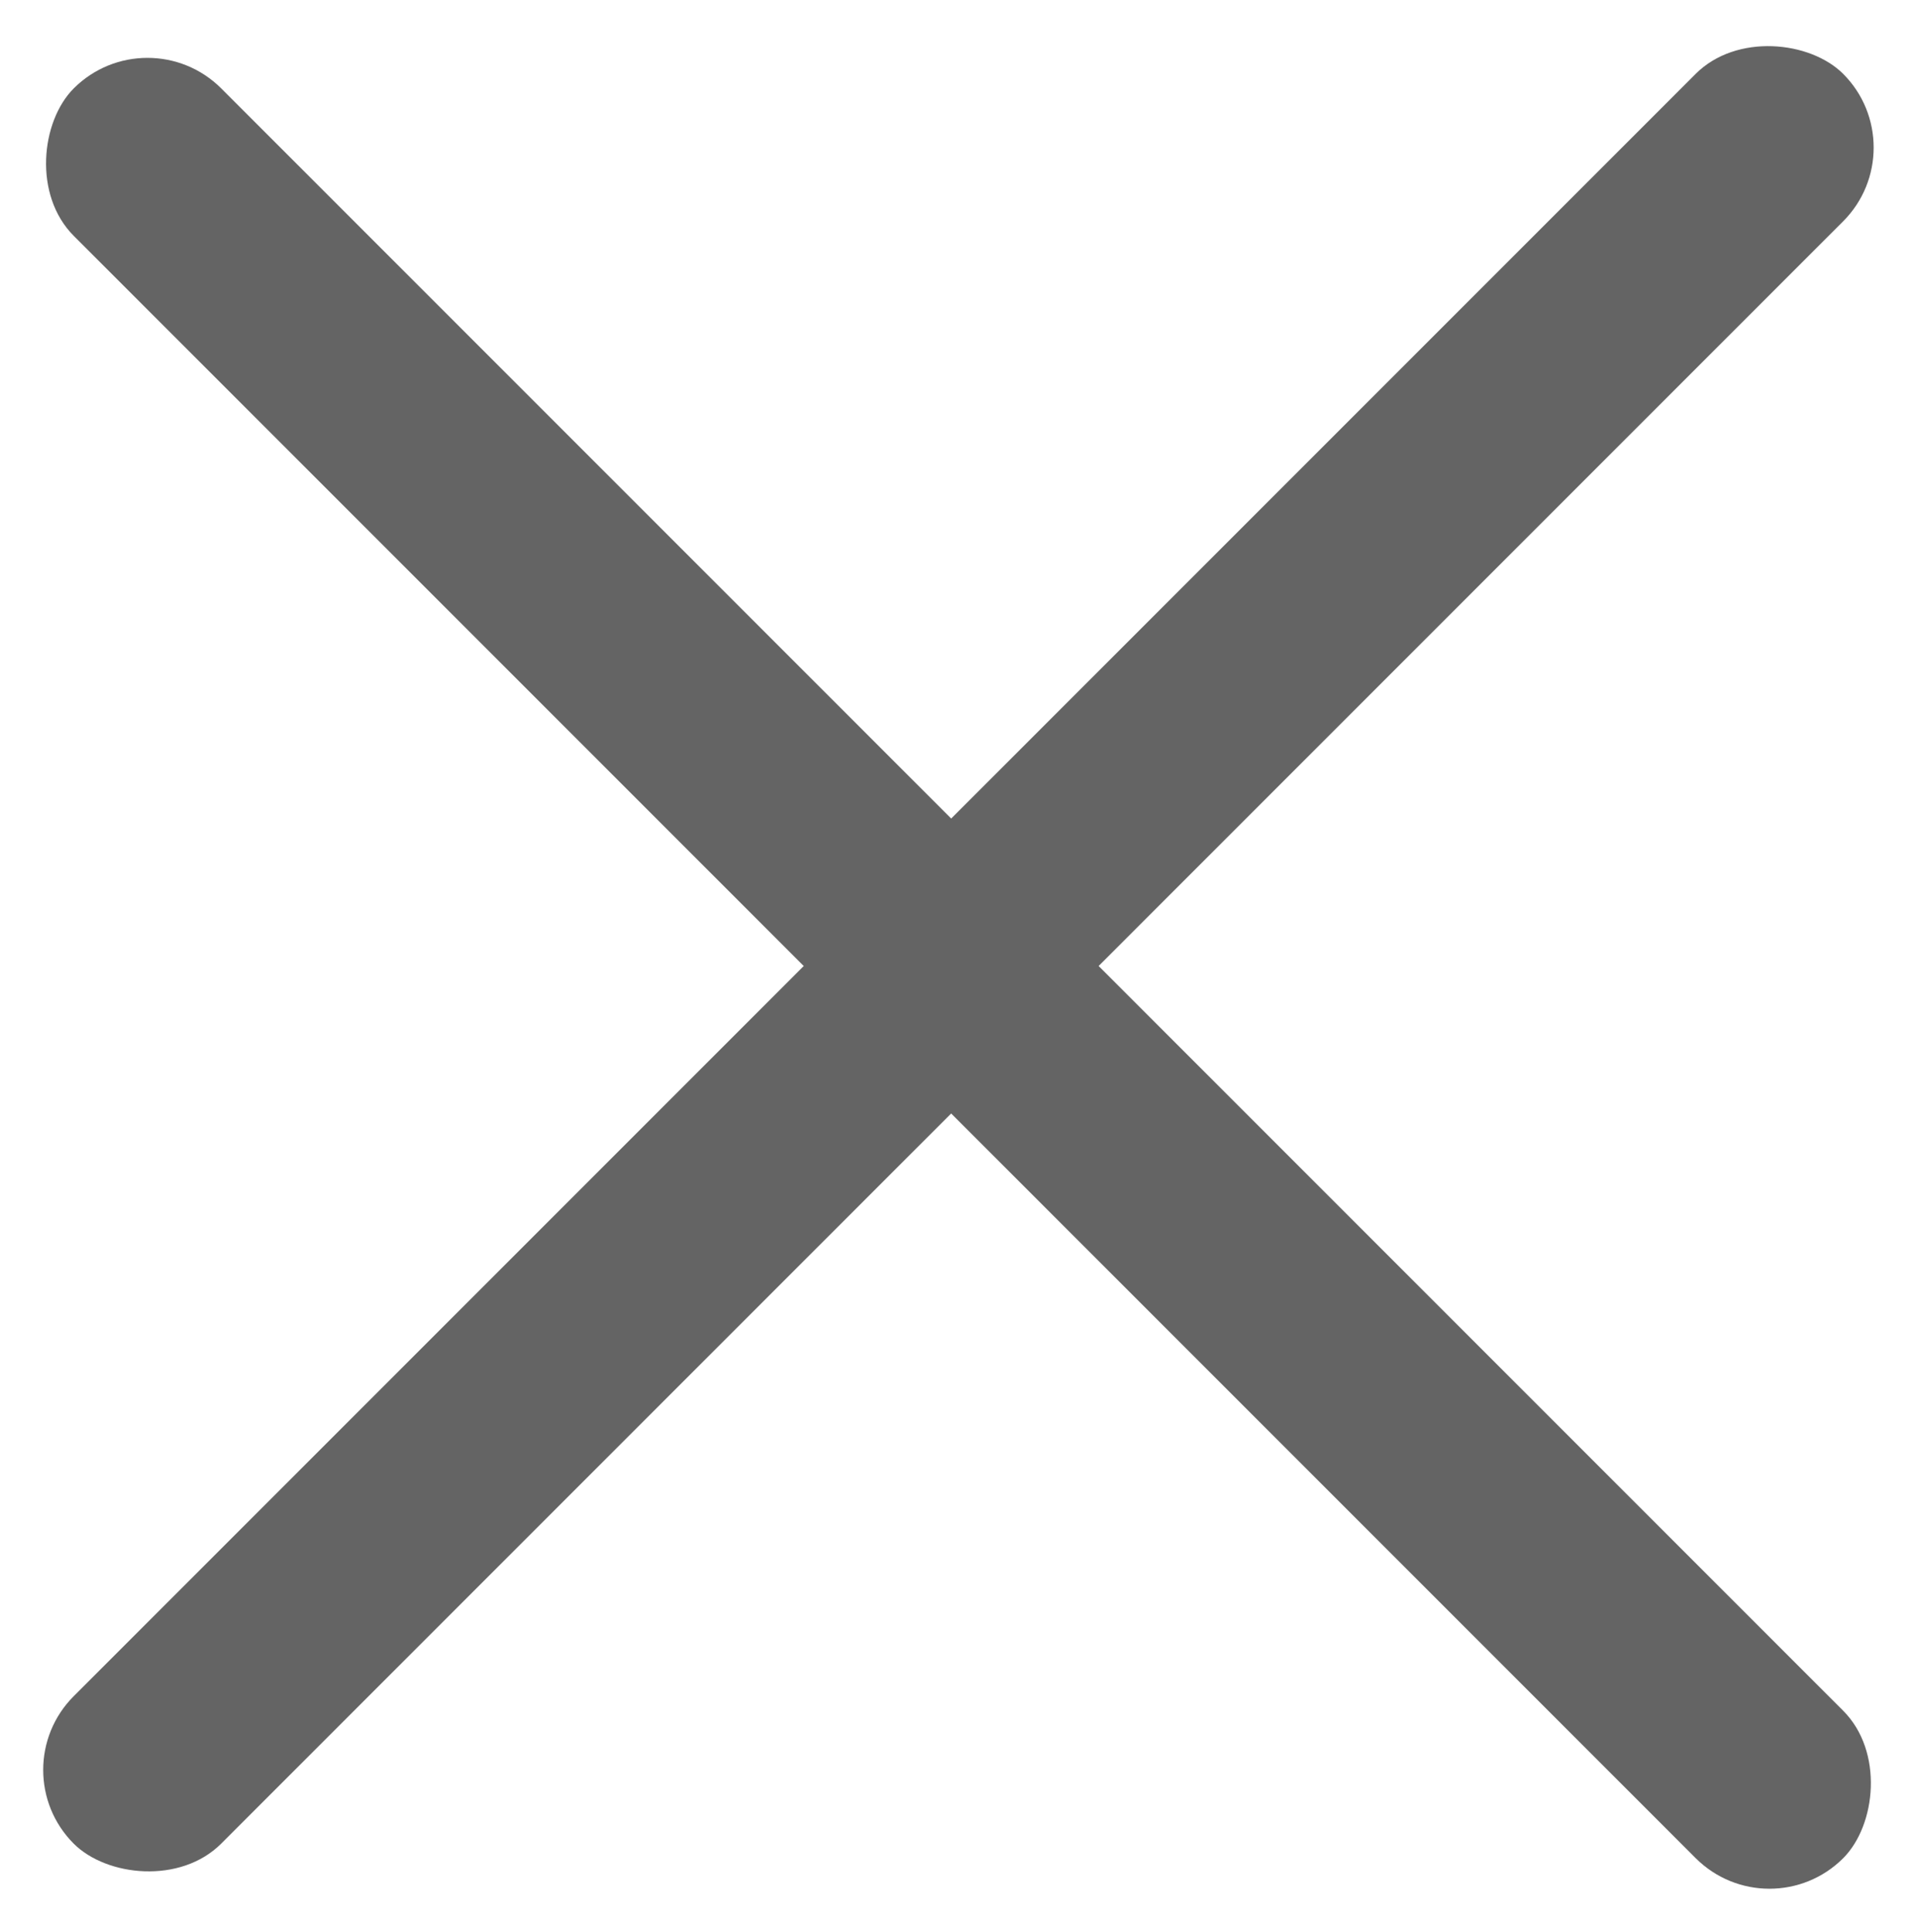<svg xmlns="http://www.w3.org/2000/svg" width="11.777" height="11.867" viewBox="0 0 11.777 11.867">
  <g id="Groupe_700" data-name="Groupe 700" transform="translate(-100.211 0)">
    <rect id="Rectangle_197" data-name="Rectangle 197" width="15.373" height="1.281" rx="0.641" transform="translate(100.211 10.871) rotate(-45)" fill="#646464"/>
    <rect id="Rectangle_195" data-name="Rectangle 195" width="15.373" height="1.281" rx="0.641" transform="translate(101.117 0.09) rotate(45)" fill="#646464"/>
  </g>
</svg>
